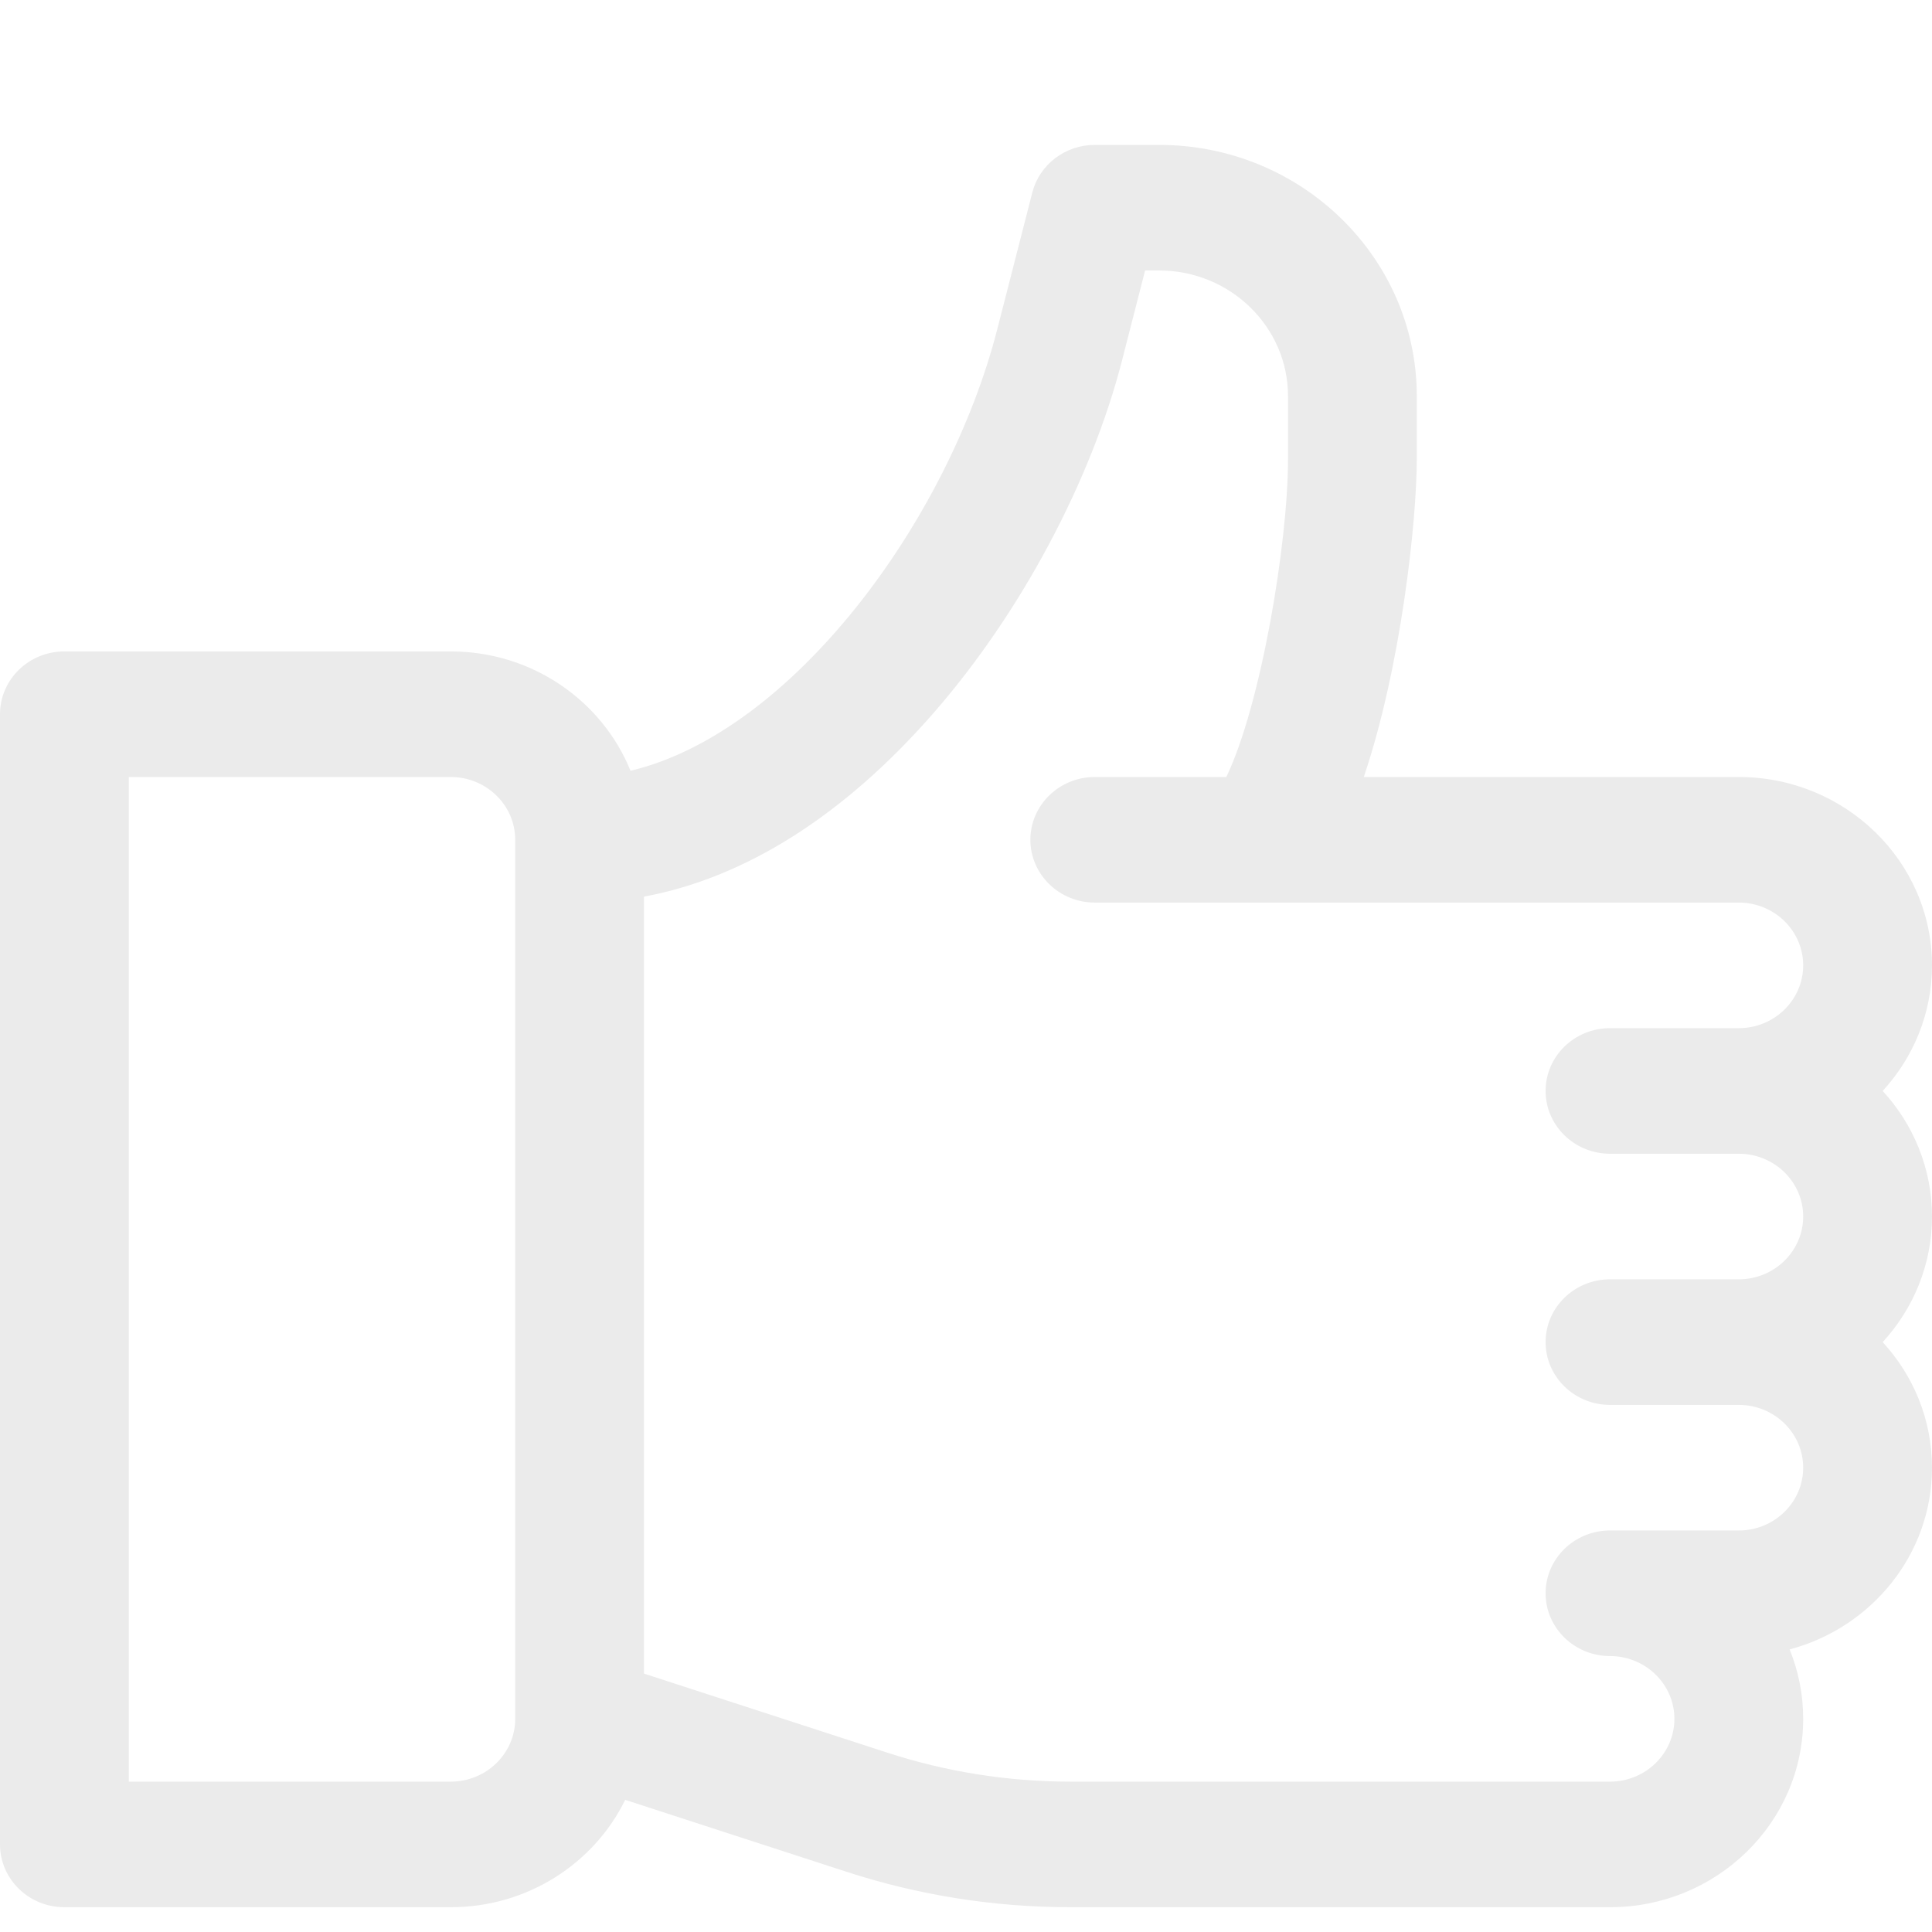 <?xml version="1.0" encoding="UTF-8"?>
<svg xmlns="http://www.w3.org/2000/svg" width="40" height="40" viewBox="0 0 40 40" fill="none">
  <g clip-path="url(#clip0_2796_4180)" filter="url(#filter0_i_2796_4180)">
    <path d="M38.979 20.587C39.613 19.896 40 18.984 40 17.987C40 15.836 38.205 14.087 36 14.087H28.236C29.005 11.812 29.333 8.793 29.333 7.499V6.2C29.333 3.333 26.94 1 24 1H22.667C22.055 1 21.522 1.406 21.373 1.985L20.647 4.818C19.629 8.785 16.398 13.163 13.054 13.958C12.468 12.513 11.022 11.487 9.333 11.487H1.333C0.597 11.487 0 12.069 0 12.787V36.187C0 36.904 0.597 37.487 1.333 37.487H9.333C10.924 37.487 12.3 36.578 12.944 35.264L17.525 36.753C19.023 37.24 20.584 37.487 22.164 37.487H33.333C35.539 37.487 37.333 35.737 37.333 33.587C37.333 33.08 37.234 32.594 37.052 32.15C38.748 31.698 40 30.182 40 28.387C40 27.389 39.613 26.477 38.979 25.787C39.613 25.096 40 24.184 40 23.187C40 22.189 39.613 21.277 38.979 20.587ZM10.667 33.587C10.667 34.303 10.068 34.887 9.333 34.887H2.667V14.087H9.333C10.068 14.087 10.667 14.67 10.667 15.387V33.587ZM33.333 21.887H36C36.735 21.887 37.333 22.47 37.333 23.187C37.333 23.903 36.735 24.487 36 24.487H33.333C32.597 24.487 32 25.069 32 25.787C32 26.504 32.597 27.087 33.333 27.087H36C36.735 27.087 37.333 27.67 37.333 28.387C37.333 29.103 36.735 29.687 36 29.687H33.333C32.597 29.687 32 30.269 32 30.987C32 31.704 32.597 32.287 33.333 32.287C34.068 32.287 34.667 32.87 34.667 33.587C34.667 34.303 34.068 34.887 33.333 34.887H22.164C20.871 34.887 19.594 34.685 18.368 34.286L13.333 32.65V16.564C15.425 16.176 17.472 14.885 19.32 12.771C21.124 10.707 22.588 7.97 23.234 5.449L23.708 3.6H24C25.47 3.6 26.667 4.767 26.667 6.2V7.499C26.667 9.245 26.107 12.592 25.39 14.087H22.667C21.931 14.087 21.333 14.669 21.333 15.387C21.333 16.104 21.931 16.687 22.667 16.687H36C36.735 16.687 37.333 17.27 37.333 17.987C37.333 18.703 36.735 19.287 36 19.287H33.333C32.597 19.287 32 19.869 32 20.587C32 21.304 32.597 21.887 33.333 21.887Z" fill="#EBEBEB"></path>
  </g>
  <defs>
    <filter id="filter0_i_2796_4180" x="0" y="0" width="40" height="42" filterUnits="userSpaceOnUse" color-interpolation-filters="sRGB">
      <feFlood flood-opacity="0" result="BackgroundImageFix"></feFlood>
      <feBlend mode="normal" in="SourceGraphic" in2="BackgroundImageFix" result="shape"></feBlend>
      <feColorMatrix in="SourceAlpha" type="matrix" values="0 0 0 0 0 0 0 0 0 0 0 0 0 0 0 0 0 0 127 0" result="hardAlpha"></feColorMatrix>
      <feOffset dy="2"></feOffset>
      <feGaussianBlur stdDeviation="2"></feGaussianBlur>
      <feComposite in2="hardAlpha" operator="arithmetic" k2="-1" k3="1"></feComposite>
      <feColorMatrix type="matrix" values="0 0 0 0 0.263 0 0 0 0 0.262 0 0 0 0 0.262 0 0 0 0.3 0"></feColorMatrix>
      <feBlend mode="normal" in2="shape" result="effect1_innerShadow_2796_4180"></feBlend>
    </filter>
    <clipPath id="clip0_2796_4180">
      <rect width="40" height="40" fill="white"></rect>
    </clipPath>
  </defs>
</svg>
